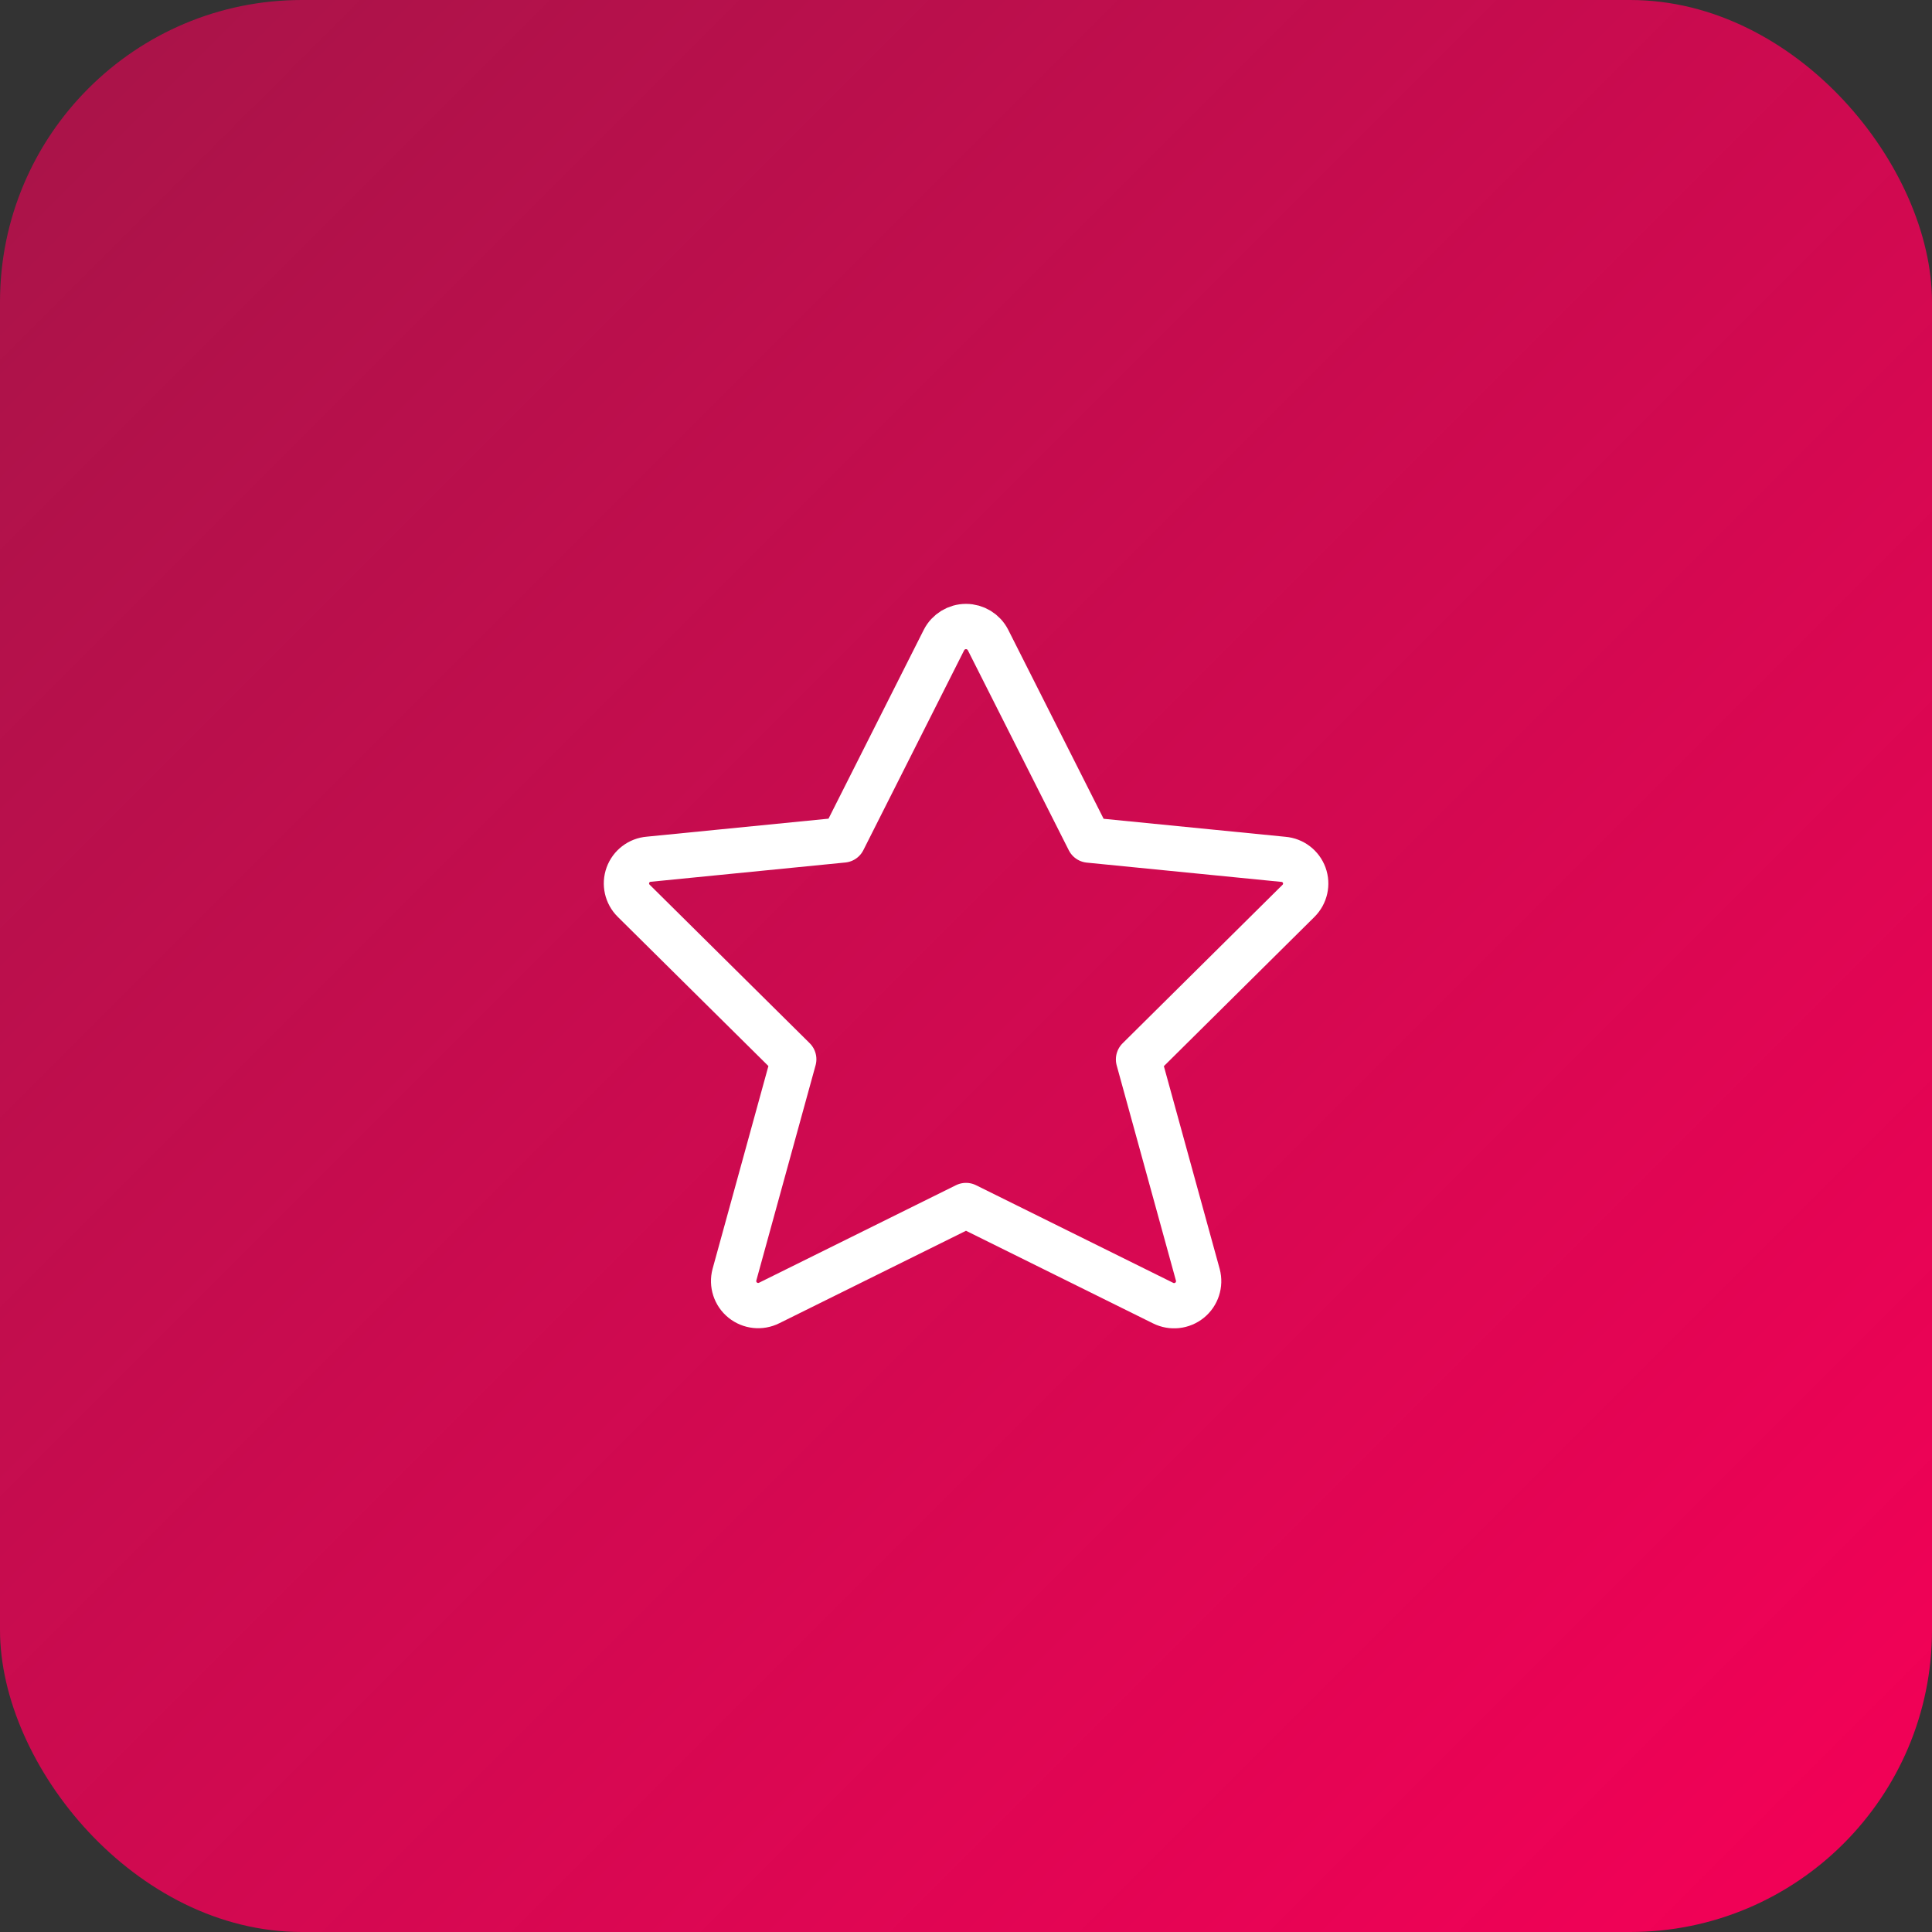 <svg width="64" height="64" viewBox="0 0 64 64" fill="none" xmlns="http://www.w3.org/2000/svg">
<rect x="0" y="0" width="64" height="64" fill="#333333" stroke="none"/>
<rect width="64" height="64" rx="10" fill="url(#paint0_linear_3151_13460)"/>
<path fill-rule="evenodd" clip-rule="evenodd" d="M32.729 21.2L36.075 27.829L42.515 28.467C42.828 28.493 43.097 28.698 43.205 28.994C43.312 29.289 43.238 29.619 43.015 29.841L37.715 35.094L39.68 42.232C39.762 42.541 39.655 42.87 39.407 43.071C39.158 43.273 38.815 43.31 38.529 43.167L32 39.934L25.48 43.163C25.194 43.306 24.851 43.269 24.602 43.067C24.354 42.866 24.247 42.537 24.329 42.228L26.294 35.09L20.99 29.837C20.767 29.616 20.693 29.285 20.8 28.99C20.908 28.694 21.177 28.489 21.49 28.463L27.93 27.825L31.271 21.2C31.411 20.926 31.693 20.754 32 20.754C32.307 20.754 32.589 20.926 32.729 21.2Z" stroke="white" stroke-width="1.5" stroke-linecap="round" stroke-linejoin="round"/>
<defs>
<linearGradient id="paint0_linear_3151_13460" x1="64" y1="64" x2="0" y2="0" gradientUnits="userSpaceOnUse">
<stop stop-color="#F50057"/>
<stop offset="1" stop-color="#F50057" stop-opacity="0.6"/>
</linearGradient>
</defs>
</svg>
